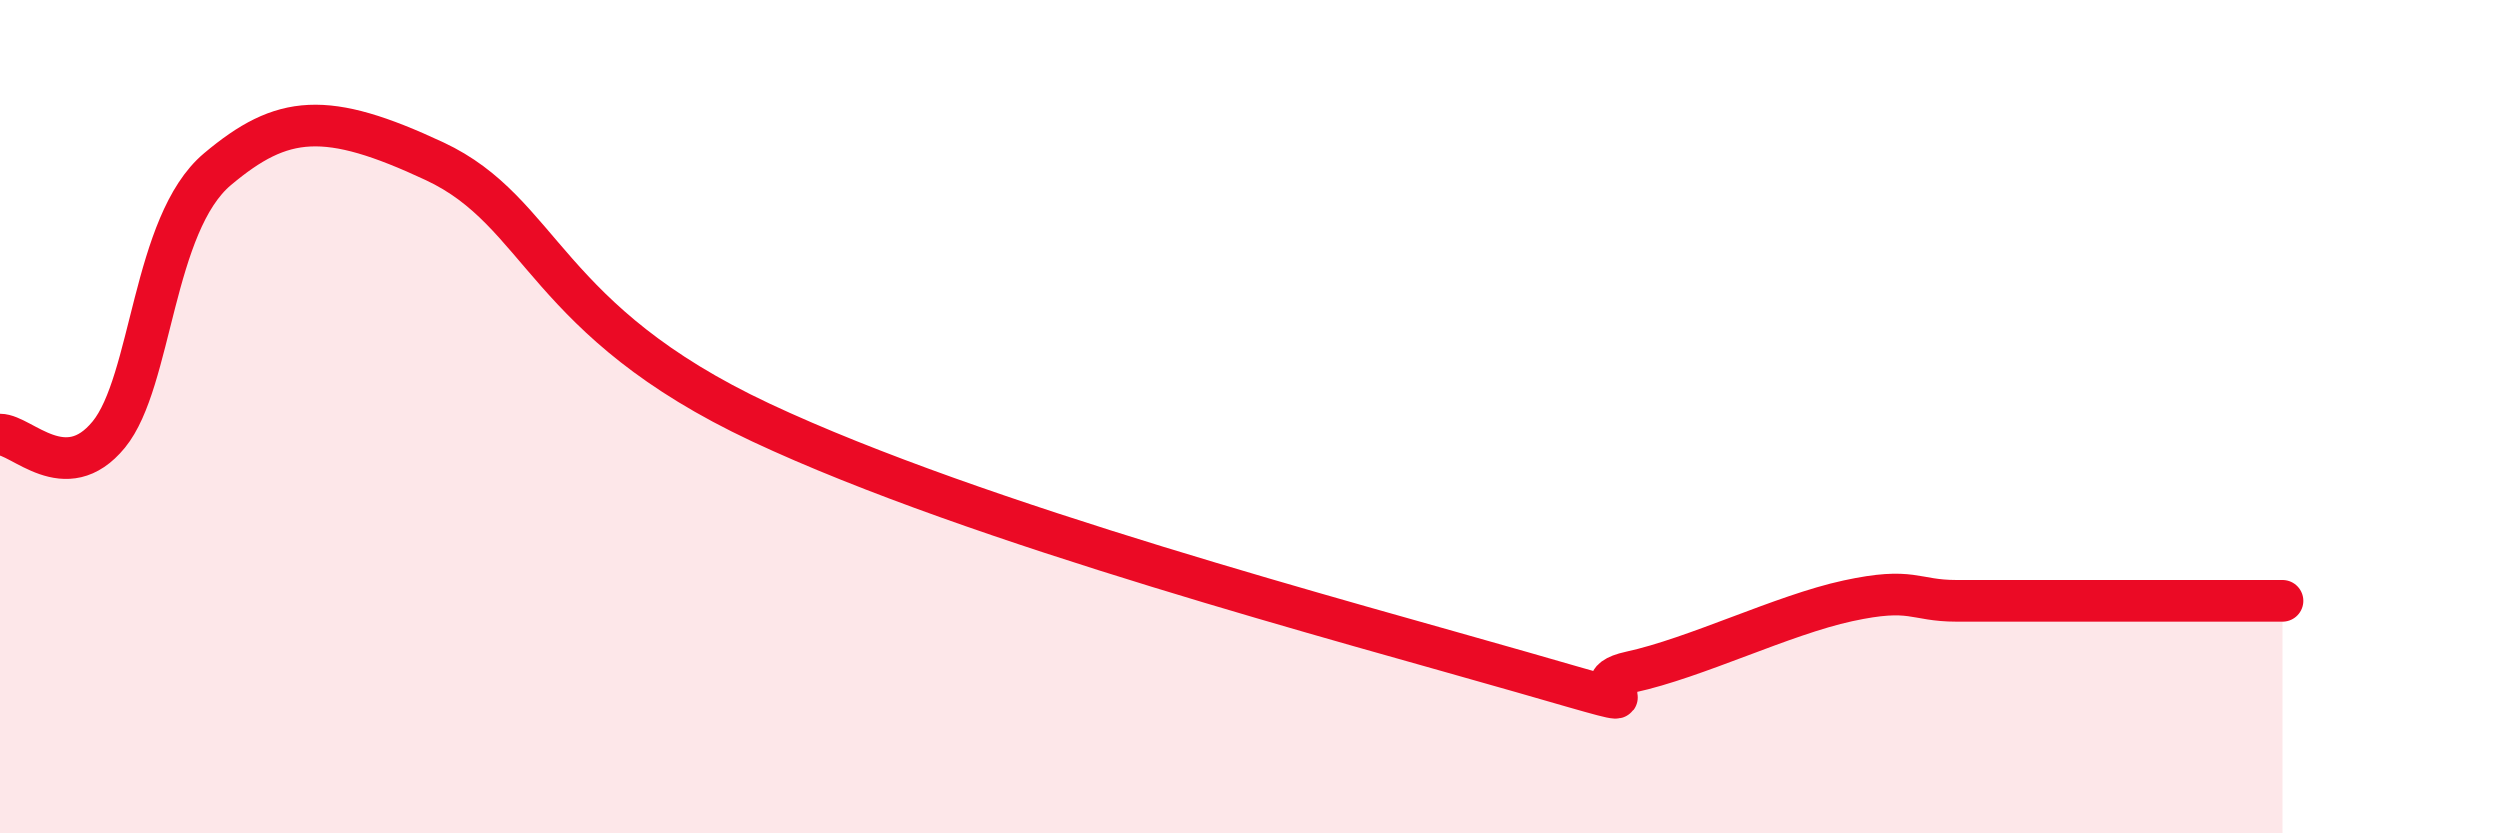 
    <svg width="60" height="20" viewBox="0 0 60 20" xmlns="http://www.w3.org/2000/svg">
      <path
        d="M 0,10.43 C 0.52,10.43 1.57,11.7 2.61,10.43 C 3.65,9.16 3.66,5.37 5.22,4.06 C 6.78,2.75 7.82,2.65 10.43,3.87 C 13.04,5.09 13.04,7.69 18.26,10.14 C 23.48,12.59 32.35,14.93 36.52,16.13 C 40.69,17.33 37.56,16.47 39.13,16.13 C 40.7,15.79 42.78,14.76 44.35,14.42 C 45.92,14.08 45.92,14.42 46.96,14.42 C 48,14.42 48.53,14.42 49.57,14.42 C 50.61,14.42 51.13,14.42 52.17,14.42 C 53.21,14.42 54.26,14.42 54.78,14.42L54.78 20L0 20Z"
        fill="#EB0A25"
        opacity="0.1"
        stroke-linecap="round"
        stroke-linejoin="round"
      />
      <path
        d="M 0,10.43 C 0.52,10.43 1.57,11.7 2.61,10.43 C 3.65,9.16 3.66,5.37 5.22,4.06 C 6.78,2.75 7.82,2.65 10.43,3.87 C 13.04,5.09 13.04,7.69 18.26,10.14 C 23.48,12.59 32.35,14.93 36.52,16.13 C 40.69,17.33 37.56,16.47 39.13,16.13 C 40.7,15.79 42.78,14.76 44.35,14.42 C 45.92,14.08 45.92,14.42 46.96,14.42 C 48,14.42 48.53,14.42 49.57,14.42 C 50.61,14.42 51.13,14.42 52.17,14.42 C 53.21,14.42 54.26,14.42 54.78,14.42"
        stroke="#EB0A25"
        stroke-width="1"
        fill="none"
        stroke-linecap="round"
        stroke-linejoin="round"
      />
    </svg>
  